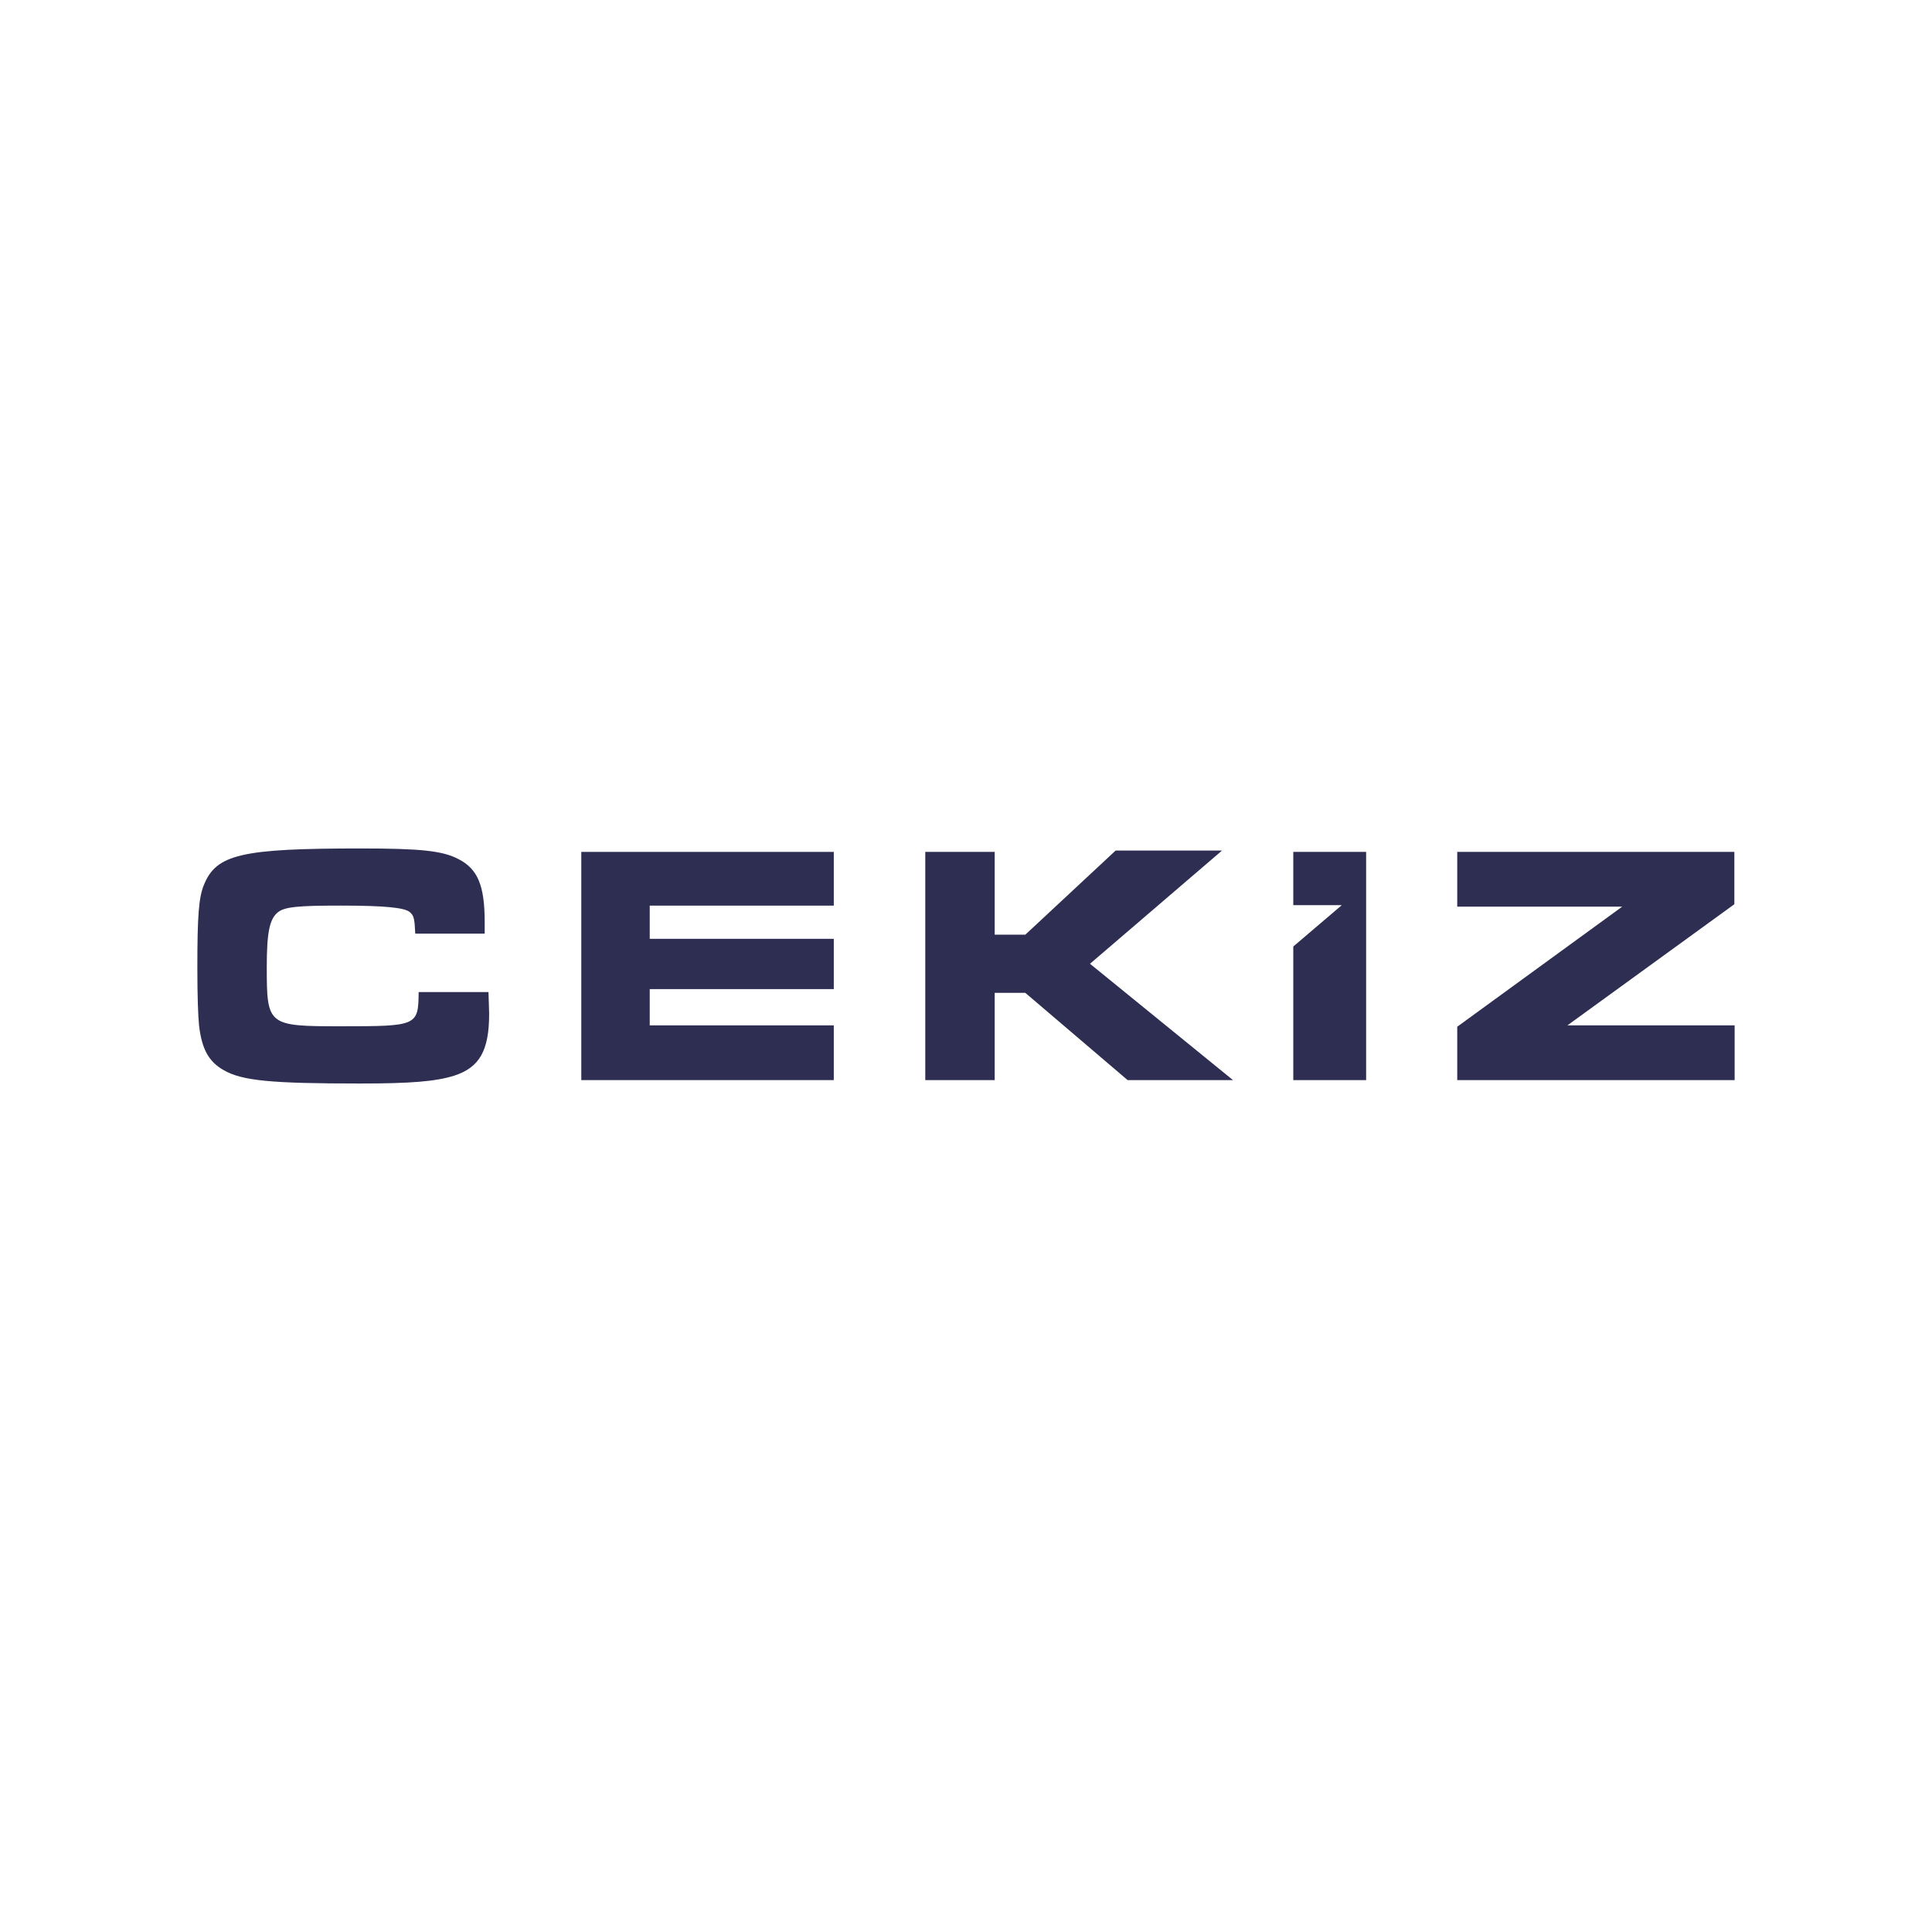 <?xml version="1.0" encoding="UTF-8"?>
<!DOCTYPE svg PUBLIC "-//W3C//DTD SVG 1.1//EN" "http://www.w3.org/Graphics/SVG/1.1/DTD/svg11.dtd">
<!-- Creator: CorelDRAW -->
<svg xmlns="http://www.w3.org/2000/svg" xml:space="preserve" width="49.669mm" height="49.669mm" version="1.1" style="shape-rendering:geometricPrecision; text-rendering:geometricPrecision; image-rendering:optimizeQuality; fill-rule:evenodd; clip-rule:evenodd"
viewBox="0 0 550.55 550.55"
 xmlns:xlink="http://www.w3.org/1999/xlink"
 xmlns:xodm="http://www.corel.com/coreldraw/odm/2003">
 <defs>
  <style type="text/css">
   <![CDATA[
    .fil0 {fill:none}
    .fil1 {fill:#2D2E51;fill-rule:nonzero}
   ]]>
  </style>
 </defs>
 <g id="Katman_x0020_1">
  <rect class="fil0" width="550.55" height="550.55"/>
  <g id="_2227052707712">
   <g id="_1901820839280">
    <path class="fil1" d="M139.2 282.74c0.1,3.71 0.19,5.16 0.19,6.13 0,10.53 -2.74,15.31 -9.94,17.65 -5.27,1.66 -12.39,2.24 -26.8,2.24 -25.45,0 -33.63,-0.78 -38.9,-3.8 -4.3,-2.44 -6.24,-6.05 -7.02,-12.68 -0.29,-2.93 -0.49,-8.28 -0.49,-16.58 0,-14.52 0.38,-19.89 1.85,-23.49 3.52,-8.77 10.62,-10.43 44.65,-10.43 17.36,0 23.39,0.68 27.88,3.02 5.56,2.82 7.5,7.6 7.5,18.04l0 3.22 -19.79 0c-0.19,-4.3 -0.38,-5.16 -1.56,-6.15 -1.46,-1.27 -7.21,-1.85 -19.7,-1.85 -12.39,0 -15.99,0.38 -17.93,1.94 -2.34,1.94 -3.12,5.75 -3.12,15.59 0,16.67 0.29,16.86 21.15,16.86 21.74,0 22.04,-0.1 22.13,-9.75l19.89 0 -0 0.05z"/>
    <polygon class="fil1" points="237.6,242.76 237.6,258.07 185.15,258.07 185.15,267.53 237.6,267.53 237.6,281.86 185.15,281.86 185.15,292.19 237.6,292.19 237.6,307.79 165.65,307.79 165.65,242.76 "/>
    <polygon class="fil1" points="283.45,242.76 283.45,266.35 292.18,266.35 317.92,242.37 348.24,242.37 310.61,274.64 351.36,307.79 321.33,307.79 292.18,282.93 283.45,282.93 283.45,307.79 263.67,307.79 263.67,242.76 "/>
    <polygon class="fil1" points="368.54,242.76 368.54,257.94 382.36,257.94 368.54,269.72 368.54,307.79 389.3,307.79 389.3,242.76 "/>
    <polygon class="fil1" points="494.23,242.76 494.23,257.67 446.66,292.19 494.31,292.19 494.31,307.79 415.26,307.79 415.26,292.58 462.27,258.36 415.26,258.36 415.26,242.76 "/>
   </g>
  </g>
 </g>
</svg>
